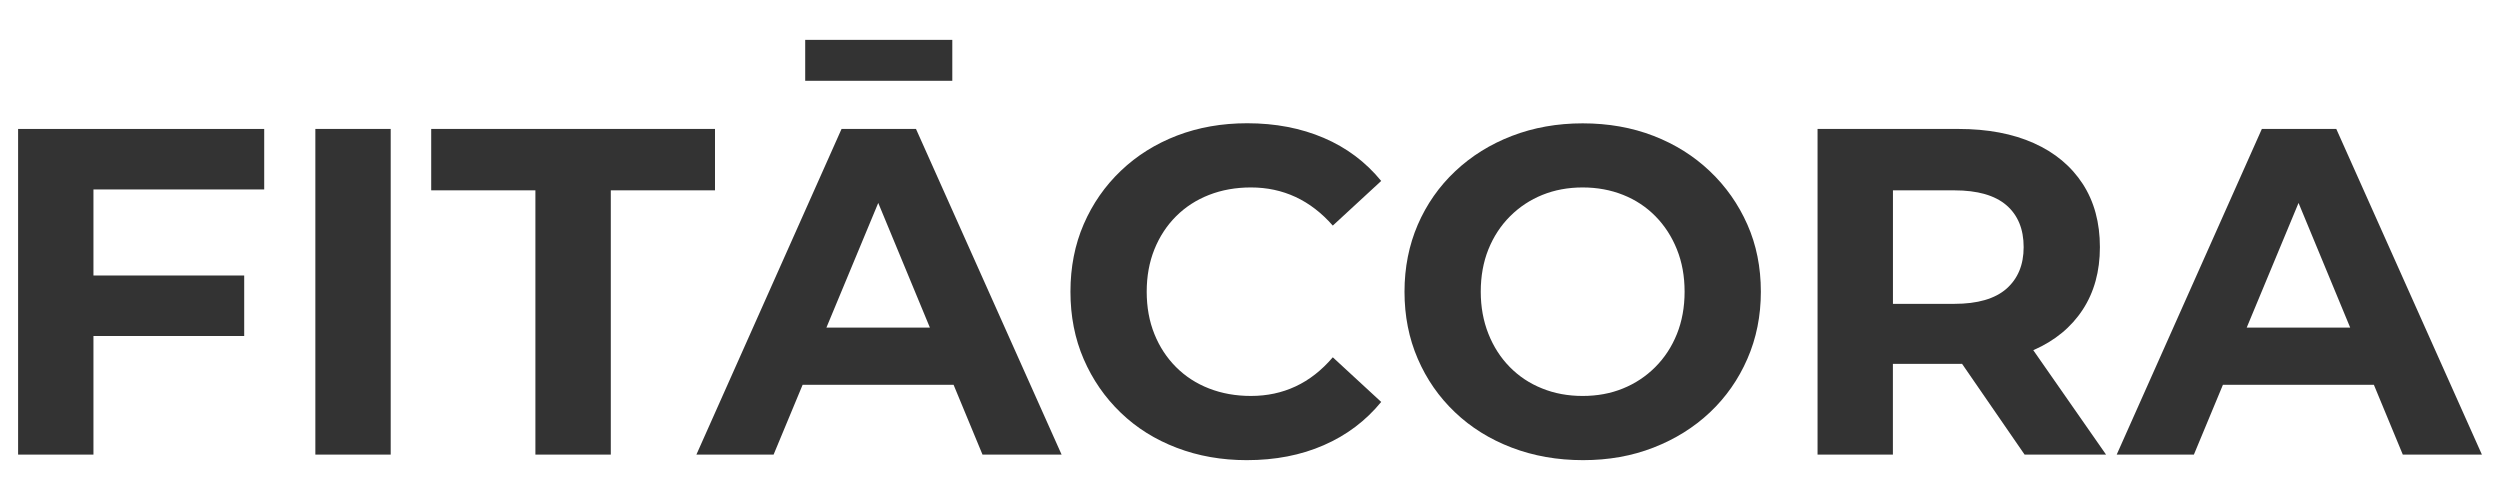 <svg xmlns="http://www.w3.org/2000/svg" xmlns:xlink="http://www.w3.org/1999/xlink" id="Capa_1" x="0px" y="0px" viewBox="0 0 500 100" style="enable-background:new 0 0 500 100;" xml:space="preserve"><style type="text/css">	.st0{fill:#333333;}</style><g>	<path class="st0" d="M18.69,90.92H3.62V25.79h49.22v12.1H18.69V90.92z M17.58,55.1h31.26v12.1H17.58V55.1z"></path>	<path class="st0" d="M63.07,90.92V25.79h15.07v65.13H63.07z"></path>	<path class="st0" d="M107.08,90.92V38.07H86.24V25.79H143v12.28h-20.84v52.85H107.08z"></path>	<path class="st0" d="M139.28,90.92l29.03-65.13h14.89l29.12,65.13H196.5l-23.82-57.5h5.95l-23.91,57.5H139.28z M153.79,76.96  l4-11.44h33.5l4.09,11.44H153.79z M161.04,16.15V7.97h29.42v8.19H161.04z"></path>	<path class="st0" d="M249.35,92.03c-5.02,0-9.69-0.82-14-2.47c-4.31-1.64-8.05-3.98-11.21-7.03c-3.16-3.04-5.63-6.61-7.4-10.7  c-1.77-4.09-2.65-8.59-2.65-13.49c0-4.9,0.88-9.4,2.65-13.49c1.77-4.09,4.25-7.66,7.44-10.7c3.19-3.04,6.93-5.38,11.21-7.03  c4.28-1.64,8.96-2.47,14.05-2.47c5.64,0,10.75,0.98,15.31,2.93c4.56,1.95,8.39,4.82,11.49,8.61l-9.68,8.93  c-2.23-2.54-4.71-4.45-7.44-5.72c-2.73-1.27-5.71-1.91-8.93-1.91c-3.04,0-5.83,0.5-8.37,1.49c-2.54,0.99-4.75,2.42-6.61,4.28  c-1.86,1.86-3.3,4.06-4.33,6.61c-1.02,2.54-1.54,5.37-1.54,8.47c0,3.1,0.51,5.92,1.54,8.47c1.02,2.54,2.47,4.75,4.33,6.61  c1.86,1.86,4.06,3.29,6.61,4.28c2.54,0.99,5.33,1.49,8.37,1.49c3.22,0,6.2-0.63,8.93-1.91c2.73-1.27,5.21-3.21,7.44-5.82l9.68,8.93  c-3.1,3.78-6.93,6.67-11.49,8.65C260.19,91.04,255.05,92.03,249.35,92.03z"></path>	<path class="st0" d="M316.62,92.03c-5.15,0-9.91-0.84-14.28-2.51c-4.37-1.67-8.16-4.03-11.35-7.07c-3.2-3.04-5.68-6.61-7.44-10.7  c-1.77-4.09-2.65-8.56-2.65-13.4c0-4.84,0.89-9.3,2.65-13.4c1.77-4.09,4.26-7.66,7.49-10.7c3.22-3.04,7.01-5.4,11.35-7.07  c4.34-1.67,9.06-2.51,14.14-2.51c5.15,0,9.88,0.84,14.19,2.51c4.31,1.67,8.06,4.03,11.26,7.07c3.2,3.04,5.69,6.59,7.49,10.65  c1.8,4.06,2.7,8.54,2.7,13.44c0,4.84-0.9,9.32-2.7,13.44c-1.8,4.13-4.3,7.69-7.49,10.7c-3.2,3.01-6.95,5.35-11.26,7.03  C326.4,91.2,321.7,92.03,316.62,92.03z M316.53,79.19c2.91,0,5.6-0.49,8.05-1.49c2.45-0.99,4.61-2.42,6.47-4.28s3.3-4.06,4.33-6.61  c1.02-2.54,1.54-5.36,1.54-8.47c0-3.1-0.51-5.92-1.54-8.47c-1.02-2.54-2.45-4.75-4.28-6.61c-1.83-1.86-3.99-3.29-6.47-4.28  c-2.48-0.99-5.18-1.49-8.1-1.49c-2.92,0-5.6,0.5-8.05,1.49c-2.45,0.99-4.61,2.42-6.47,4.28c-1.86,1.86-3.3,4.06-4.33,6.61  c-1.02,2.54-1.53,5.37-1.53,8.47c0,3.04,0.51,5.85,1.53,8.42c1.02,2.58,2.45,4.79,4.28,6.65c1.83,1.86,3.98,3.29,6.47,4.28  C310.91,78.7,313.61,79.19,316.53,79.19z"></path>	<path class="st0" d="M363.51,90.92V25.79h28.19c5.83,0,10.85,0.95,15.07,2.84c4.22,1.89,7.47,4.61,9.77,8.14  c2.3,3.54,3.44,7.76,3.44,12.66c0,4.84-1.15,9.01-3.44,12.51c-2.3,3.51-5.55,6.19-9.77,8.05c-4.22,1.86-9.24,2.79-15.07,2.79  h-19.82l6.7-6.61v24.75H363.51z M378.59,67.84l-6.7-7.07h18.98c4.65,0,8.12-1.01,10.42-3.02c2.29-2.02,3.44-4.79,3.44-8.33  c0-3.6-1.15-6.39-3.44-8.37c-2.3-1.98-5.77-2.98-10.42-2.98h-18.98l6.7-7.16V67.84z M404.92,90.92l-16.28-23.63h16.1l16.47,23.63  H404.92z"></path>	<path class="st0" d="M423.34,90.92l29.03-65.13h14.89l29.12,65.13h-15.82l-23.82-57.5h5.95l-23.91,57.5H423.34z M437.86,76.96  l4-11.44h33.5l4.09,11.44H437.86z"></path></g></svg>
